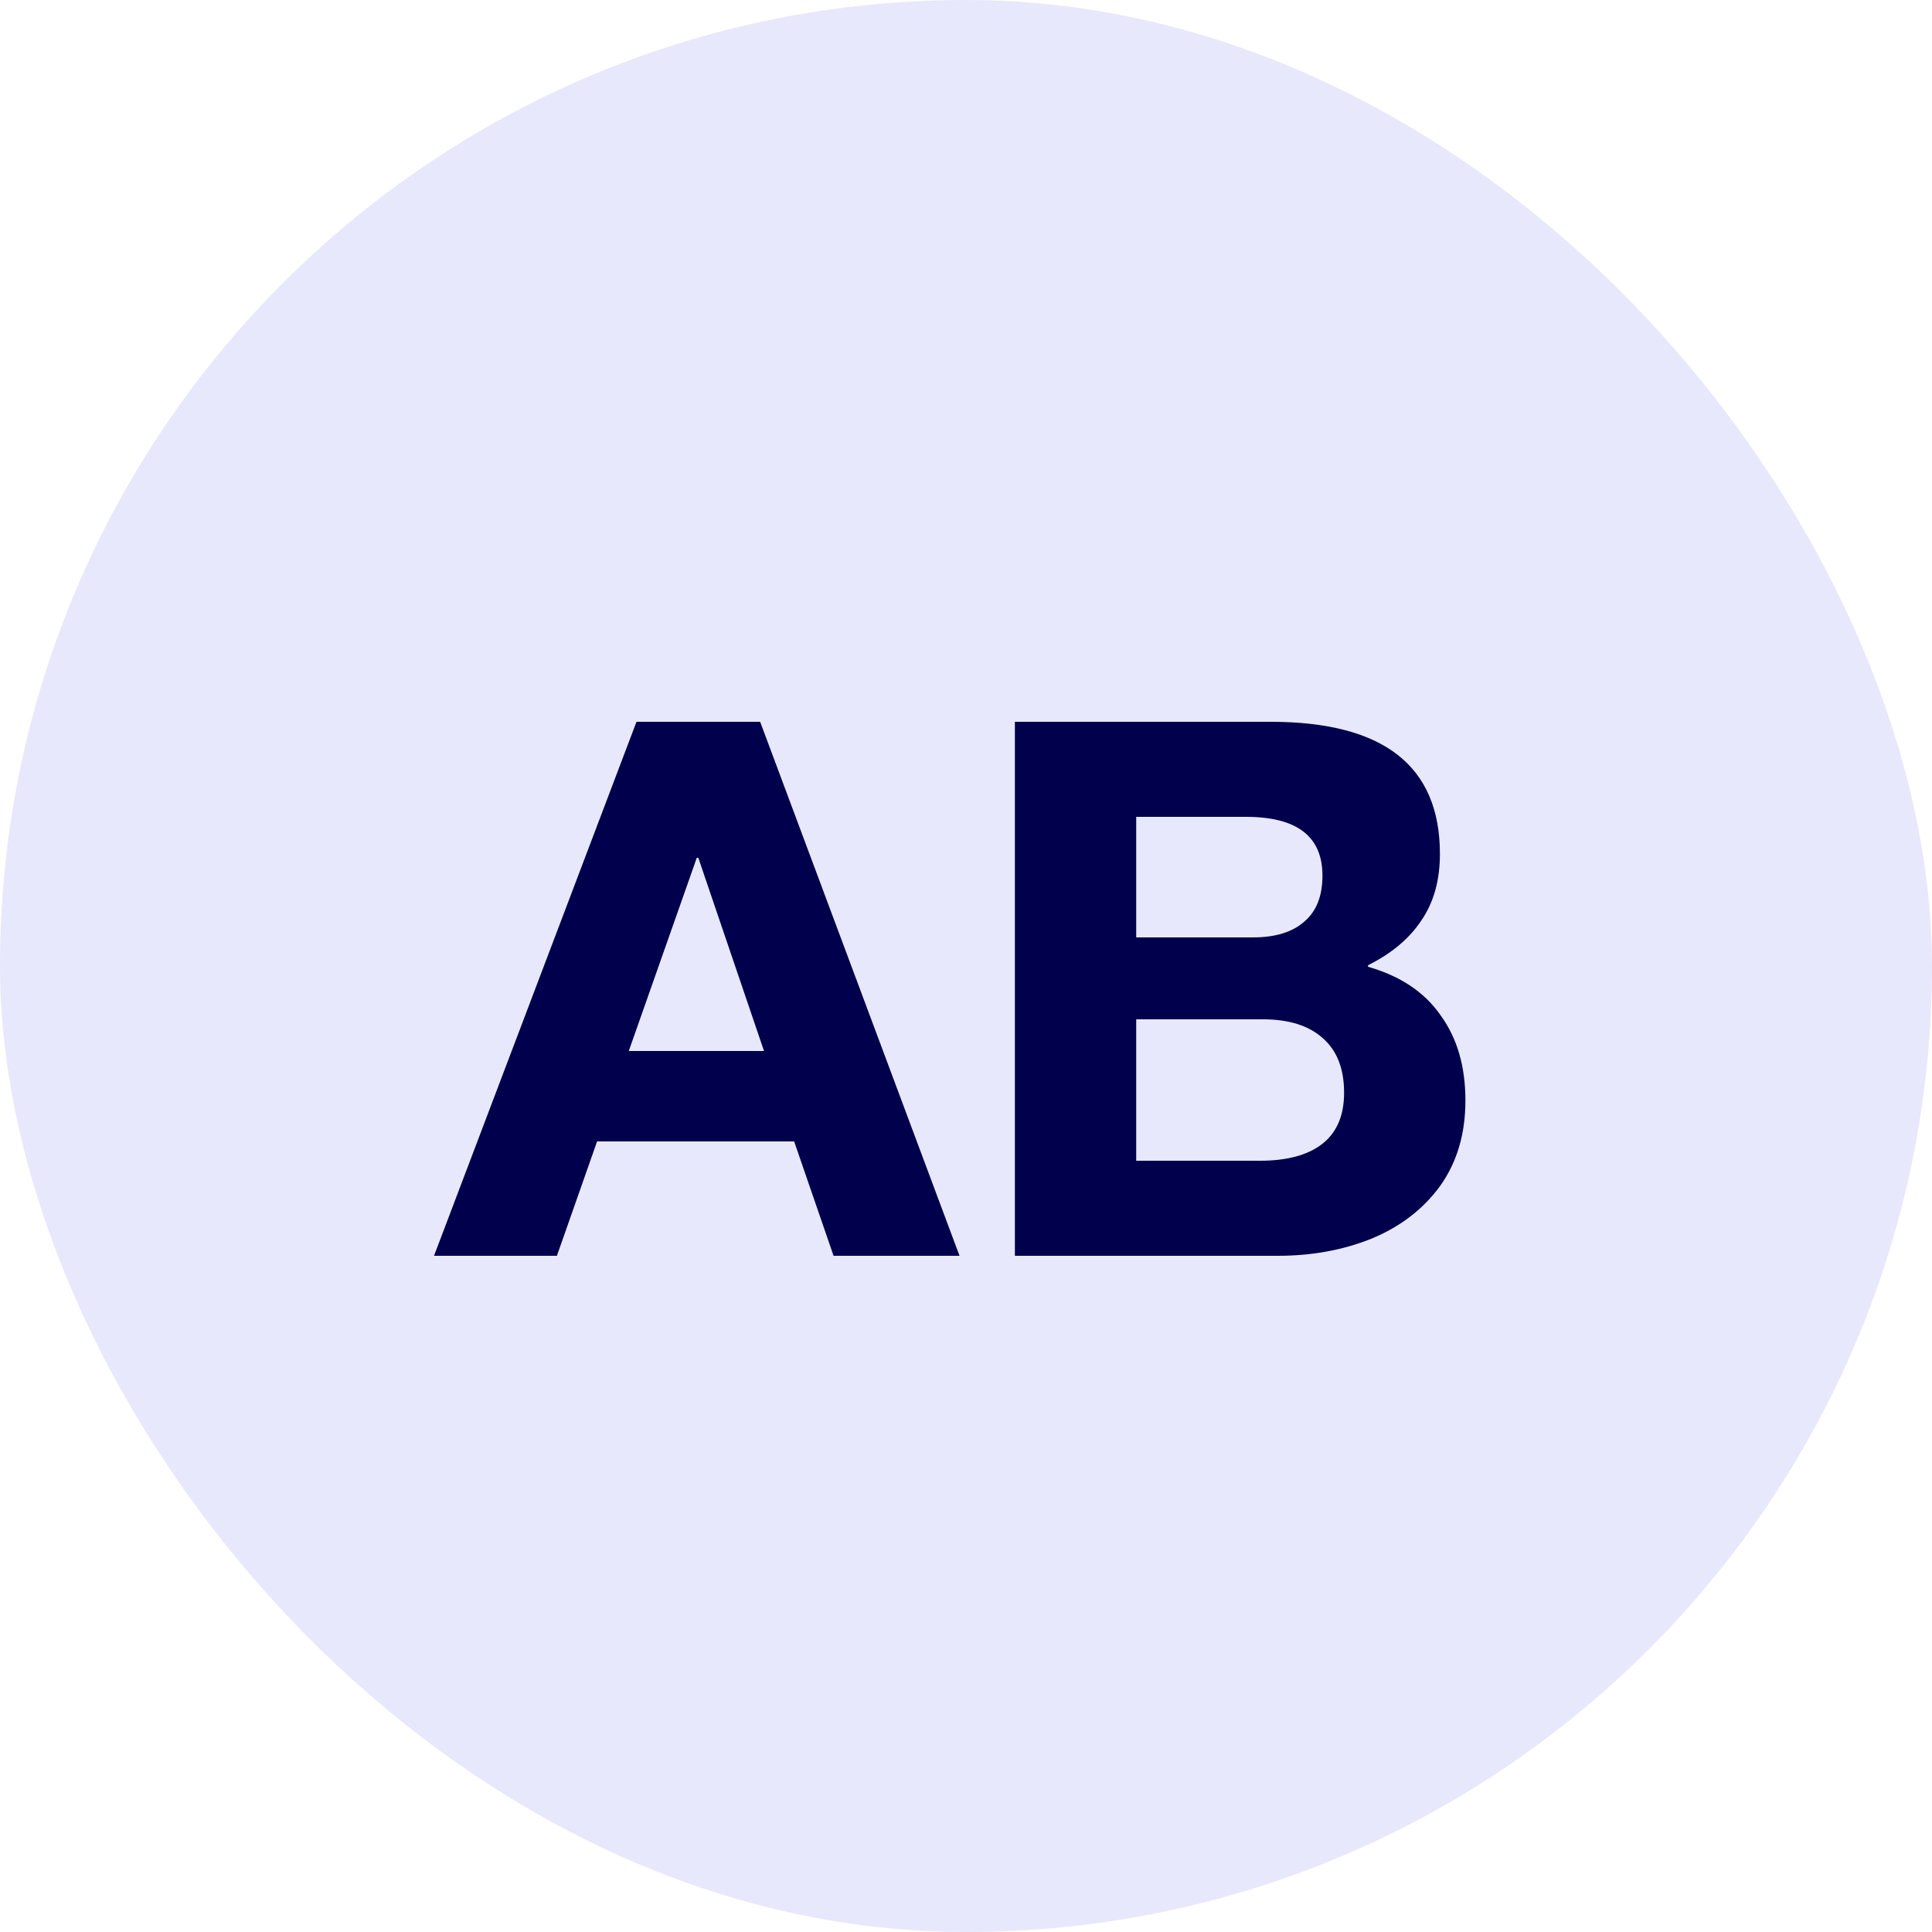 <svg width="40" height="40" viewBox="0 0 40 40" fill="none" xmlns="http://www.w3.org/2000/svg">
<rect width="40" height="40" rx="20" fill="#E8E8FC"/>
<path d="M15.738 14.944L19.866 26H17.258L16.442 23.632H12.362L11.53 26H8.986L13.178 14.944H15.738ZM14.426 17.76L13.018 21.76H15.818L14.458 17.76H14.426ZM26.308 14.944C28.644 14.944 29.812 15.856 29.812 17.68C29.812 18.224 29.684 18.683 29.428 19.056C29.182 19.429 28.814 19.739 28.324 19.984V20.016C28.996 20.208 29.497 20.544 29.828 21.024C30.169 21.493 30.34 22.08 30.34 22.784C30.34 23.477 30.164 24.069 29.812 24.56C29.46 25.04 28.985 25.403 28.388 25.648C27.801 25.883 27.156 26 26.452 26H21.012V14.944H26.308ZM25.94 19.408C26.398 19.408 26.75 19.301 26.996 19.088C27.252 18.875 27.38 18.555 27.38 18.128C27.38 17.317 26.852 16.912 25.796 16.912H23.524V19.408H25.94ZM26.084 24.032C26.649 24.032 27.081 23.915 27.38 23.68C27.678 23.445 27.828 23.093 27.828 22.624C27.828 22.123 27.678 21.744 27.38 21.488C27.092 21.232 26.681 21.104 26.148 21.104H23.524V24.032H26.084Z" fill="#00004C"/>
</svg>
